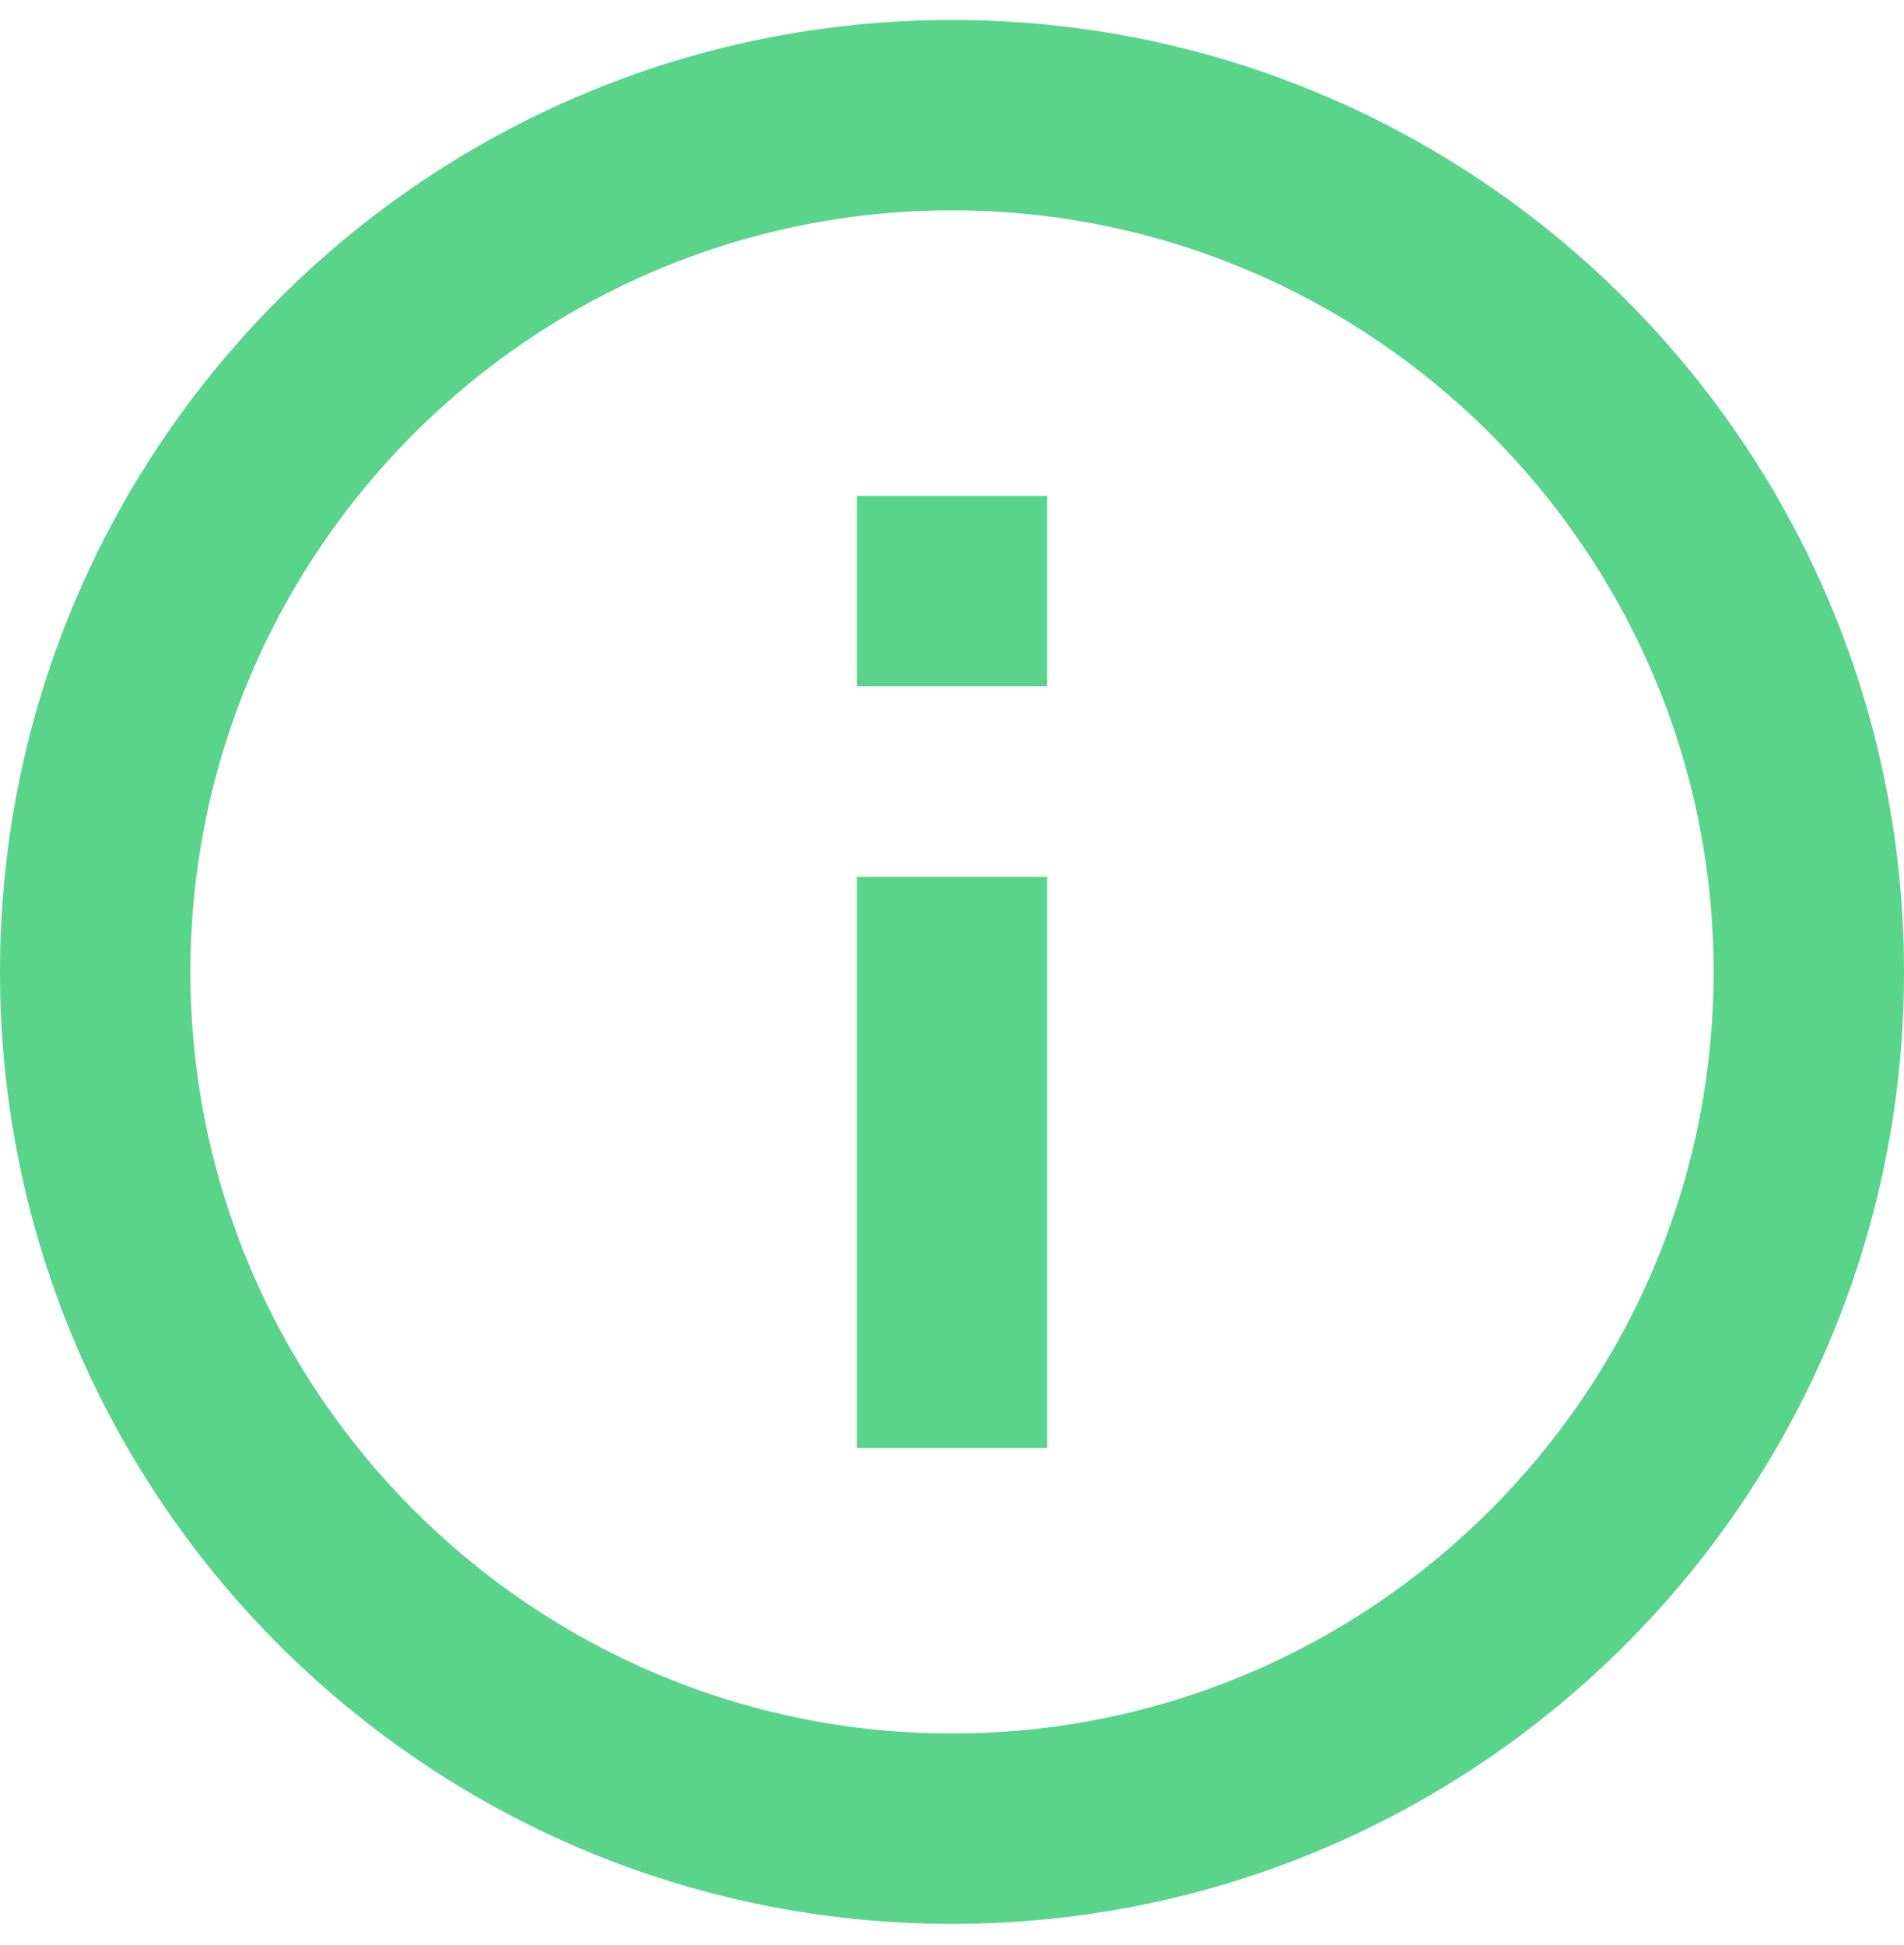 <svg width="46" height="47" viewBox="0 0 46 47" fill="none" xmlns="http://www.w3.org/2000/svg">
<path d="M20.7 11.983H25.3V16.583H20.7V11.983ZM20.7 21.183H25.3V34.983H20.7V21.183ZM23 0.483C10.304 0.483 0 10.787 0 23.483C0 36.179 10.304 46.483 23 46.483C35.696 46.483 46 36.179 46 23.483C46 10.787 35.696 0.483 23 0.483ZM23 41.883C12.857 41.883 4.6 33.626 4.6 23.483C4.6 13.34 12.857 5.083 23 5.083C33.143 5.083 41.4 13.34 41.4 23.483C41.4 33.626 33.143 41.883 23 41.883Z" fill="#59D48A"/>
</svg>
